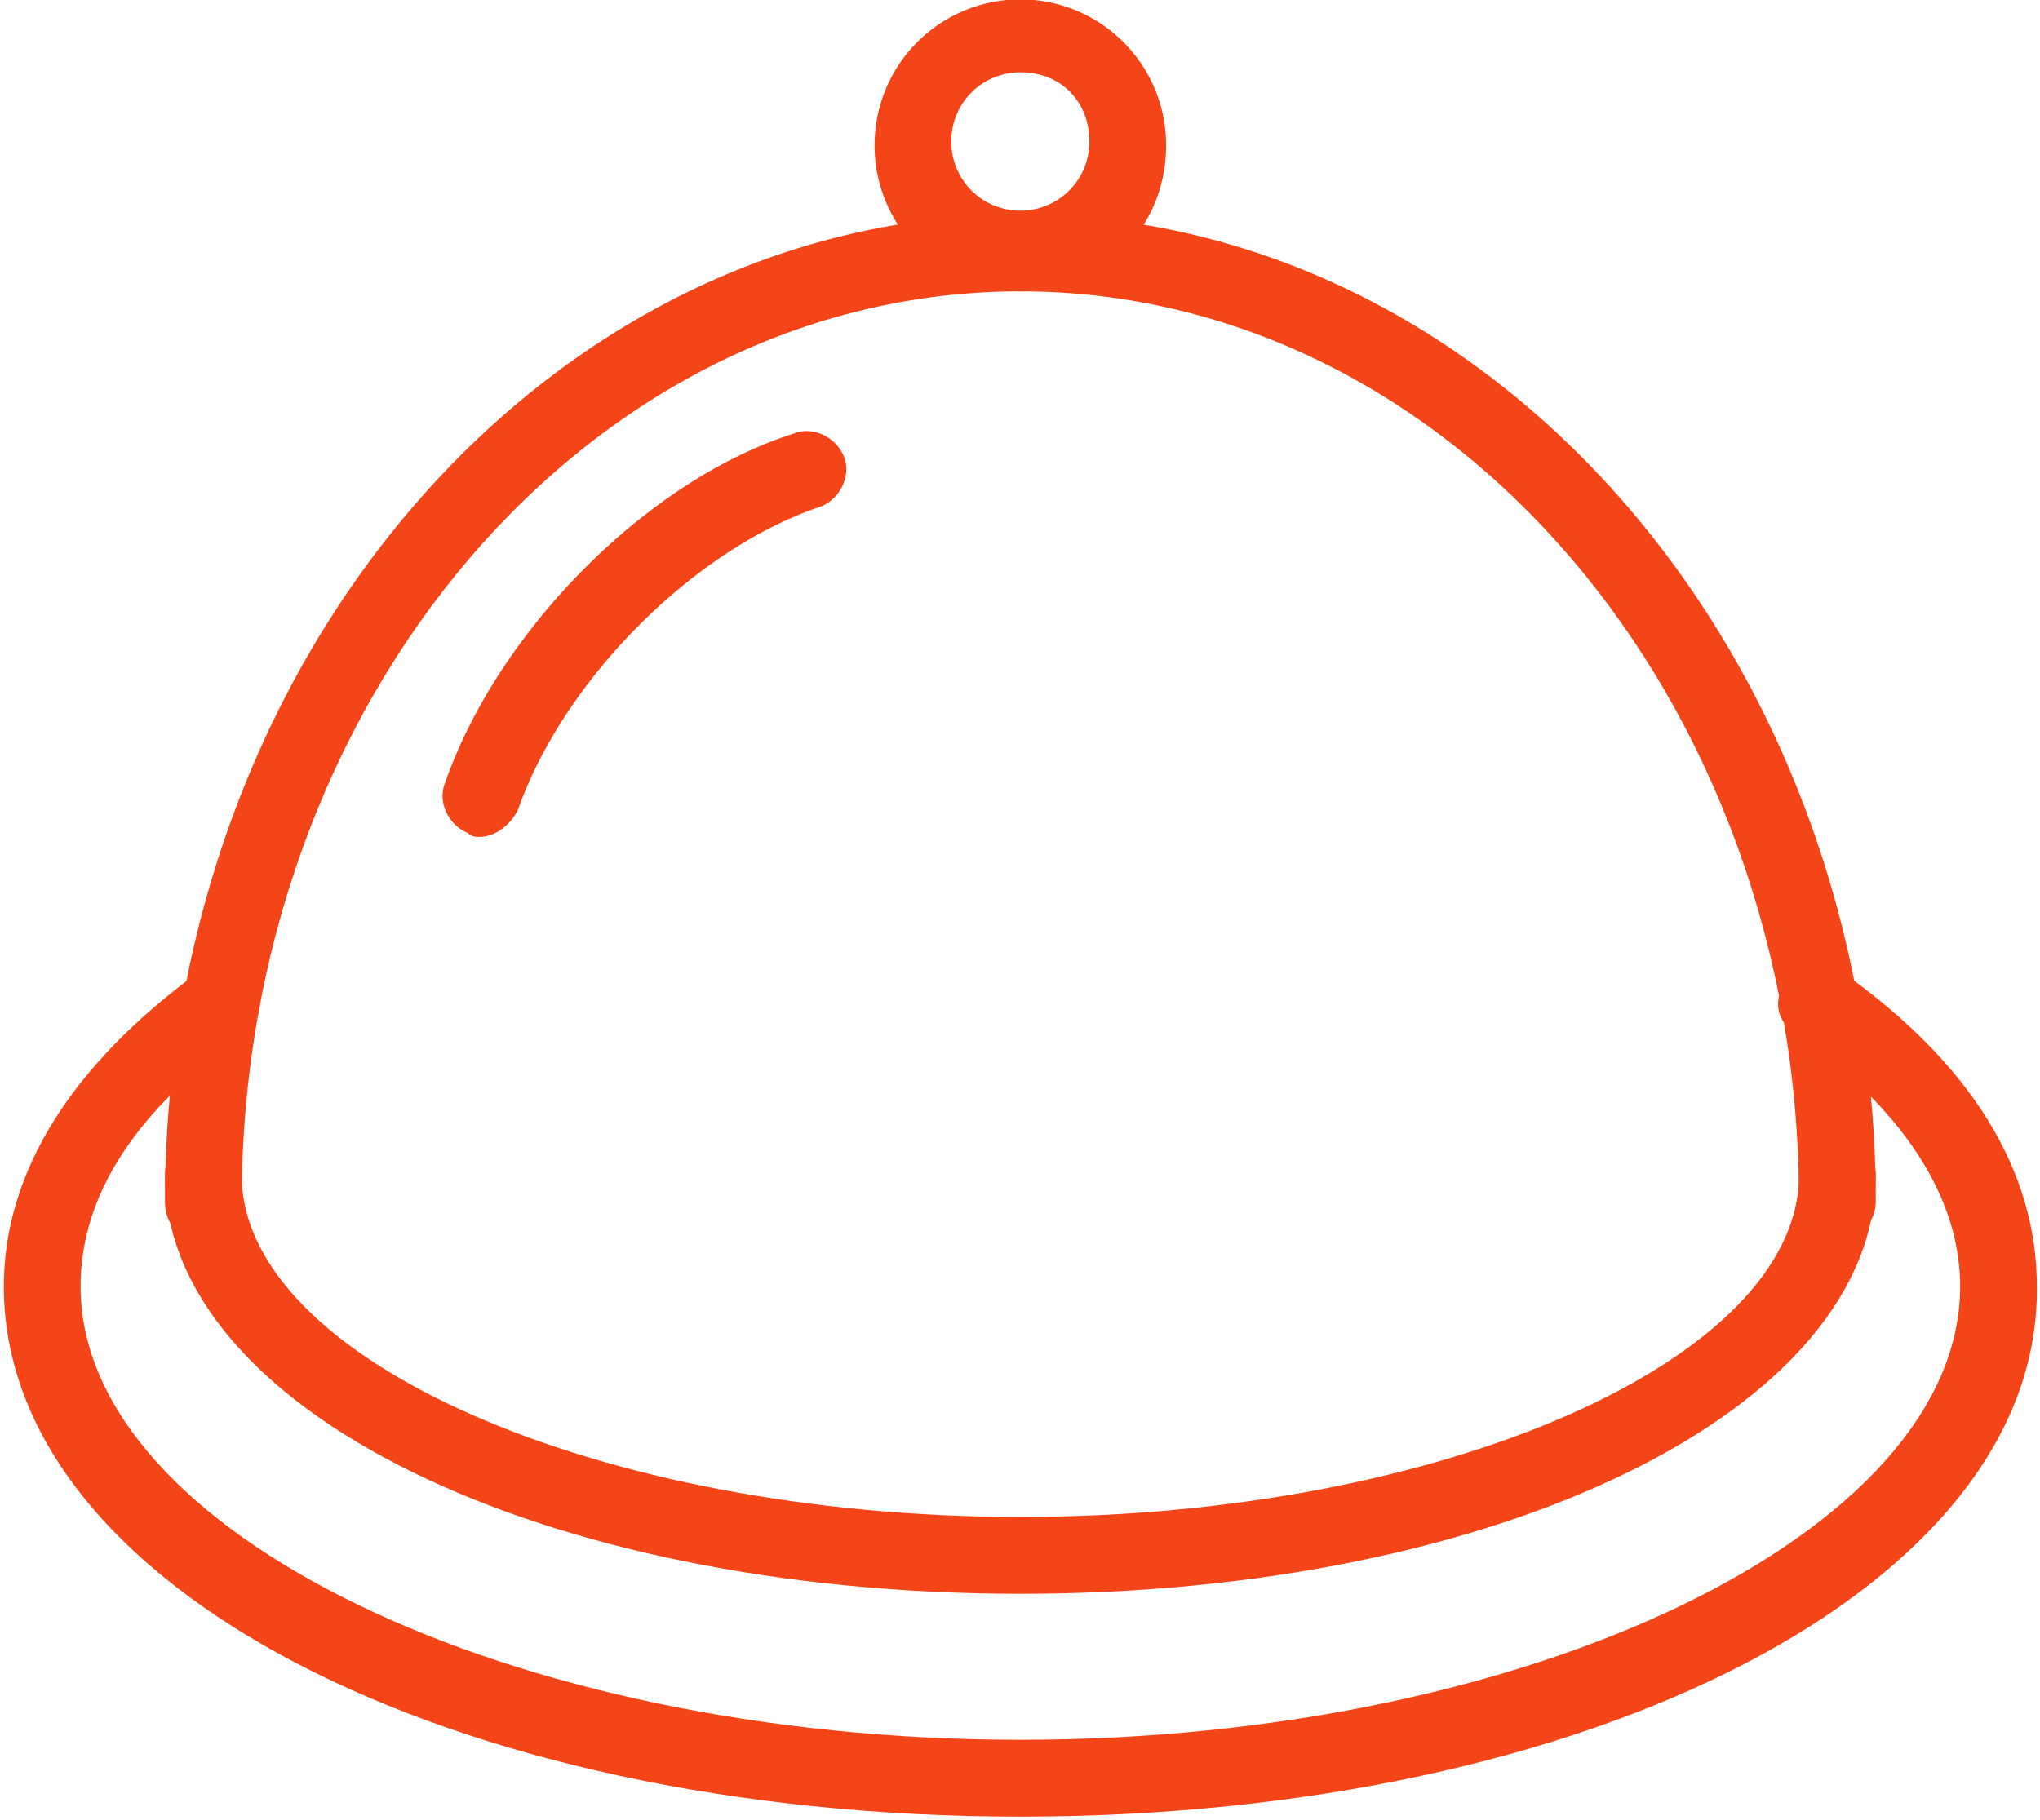 <svg width="65" height="58" viewBox="0 0 65 58" xmlns="http://www.w3.org/2000/svg"><g fill="#F44519" fill-rule="nonzero"><path d="M32.511 57.898C14.3 57.898.122 50.551.122 41c0-3.673 2.2-7.102 6.234-10.04.61-.368 1.344-.246 1.71.244.367.612.245 1.347-.244 1.714C5.378 34.633 2.567 37.327 2.567 41c0 7.837 13.689 14.449 29.944 14.449 16.256 0 29.945-6.612 29.945-14.449 0-3.551-2.812-6.367-5.256-8.082-.611-.367-.733-1.102-.244-1.714.366-.612 1.1-.735 1.71-.245C62.823 33.898 64.9 37.327 64.9 41c.122 9.551-14.178 16.898-32.389 16.898z"/><path d="M32.511 50.796c-15.278 0-27.255-5.878-27.255-13.347 0-.735.488-1.225 1.222-1.225.733 0 1.222.49 1.222 1.225 0 5.878 11.367 10.898 24.811 10.898 13.445 0 24.811-5.02 24.811-10.898 0-.735.49-1.225 1.222-1.225.734 0 1.223.49 1.223 1.225 0 7.47-11.978 13.347-27.256 13.347z"/><path d="M58.544 39.53c-.733 0-1.222-.49-1.222-1.224 0-16.04-11.122-29.02-24.81-29.02-13.69 0-24.812 12.98-24.812 29.02 0 .735-.489 1.225-1.222 1.225-.734 0-1.222-.49-1.222-1.225 0-17.388 12.222-31.47 27.255-31.47s27.256 14.082 27.256 31.47c0 .612-.49 1.225-1.223 1.225z"/><path d="M32.511 9.286a4.647 4.647 0 0 1-4.644-4.653A4.647 4.647 0 0 1 32.51-.02a4.647 4.647 0 0 1 4.645 4.653c0 2.571-1.956 4.653-4.645 4.653zm0-6.98c-1.222 0-2.2.98-2.2 2.204 0 1.225.978 2.204 2.2 2.204 1.222 0 2.2-.98 2.2-2.204 0-1.224-.855-2.204-2.2-2.204zM15.278 26.673c-.122 0-.245 0-.367-.122-.611-.245-.978-.98-.733-1.592 1.71-4.898 6.478-9.673 11.122-11.143.611-.245 1.344.123 1.589.735.244.612-.122 1.347-.733 1.592-4.034 1.347-8.19 5.51-9.656 9.673-.244.49-.733.857-1.222.857z"/></g></svg>